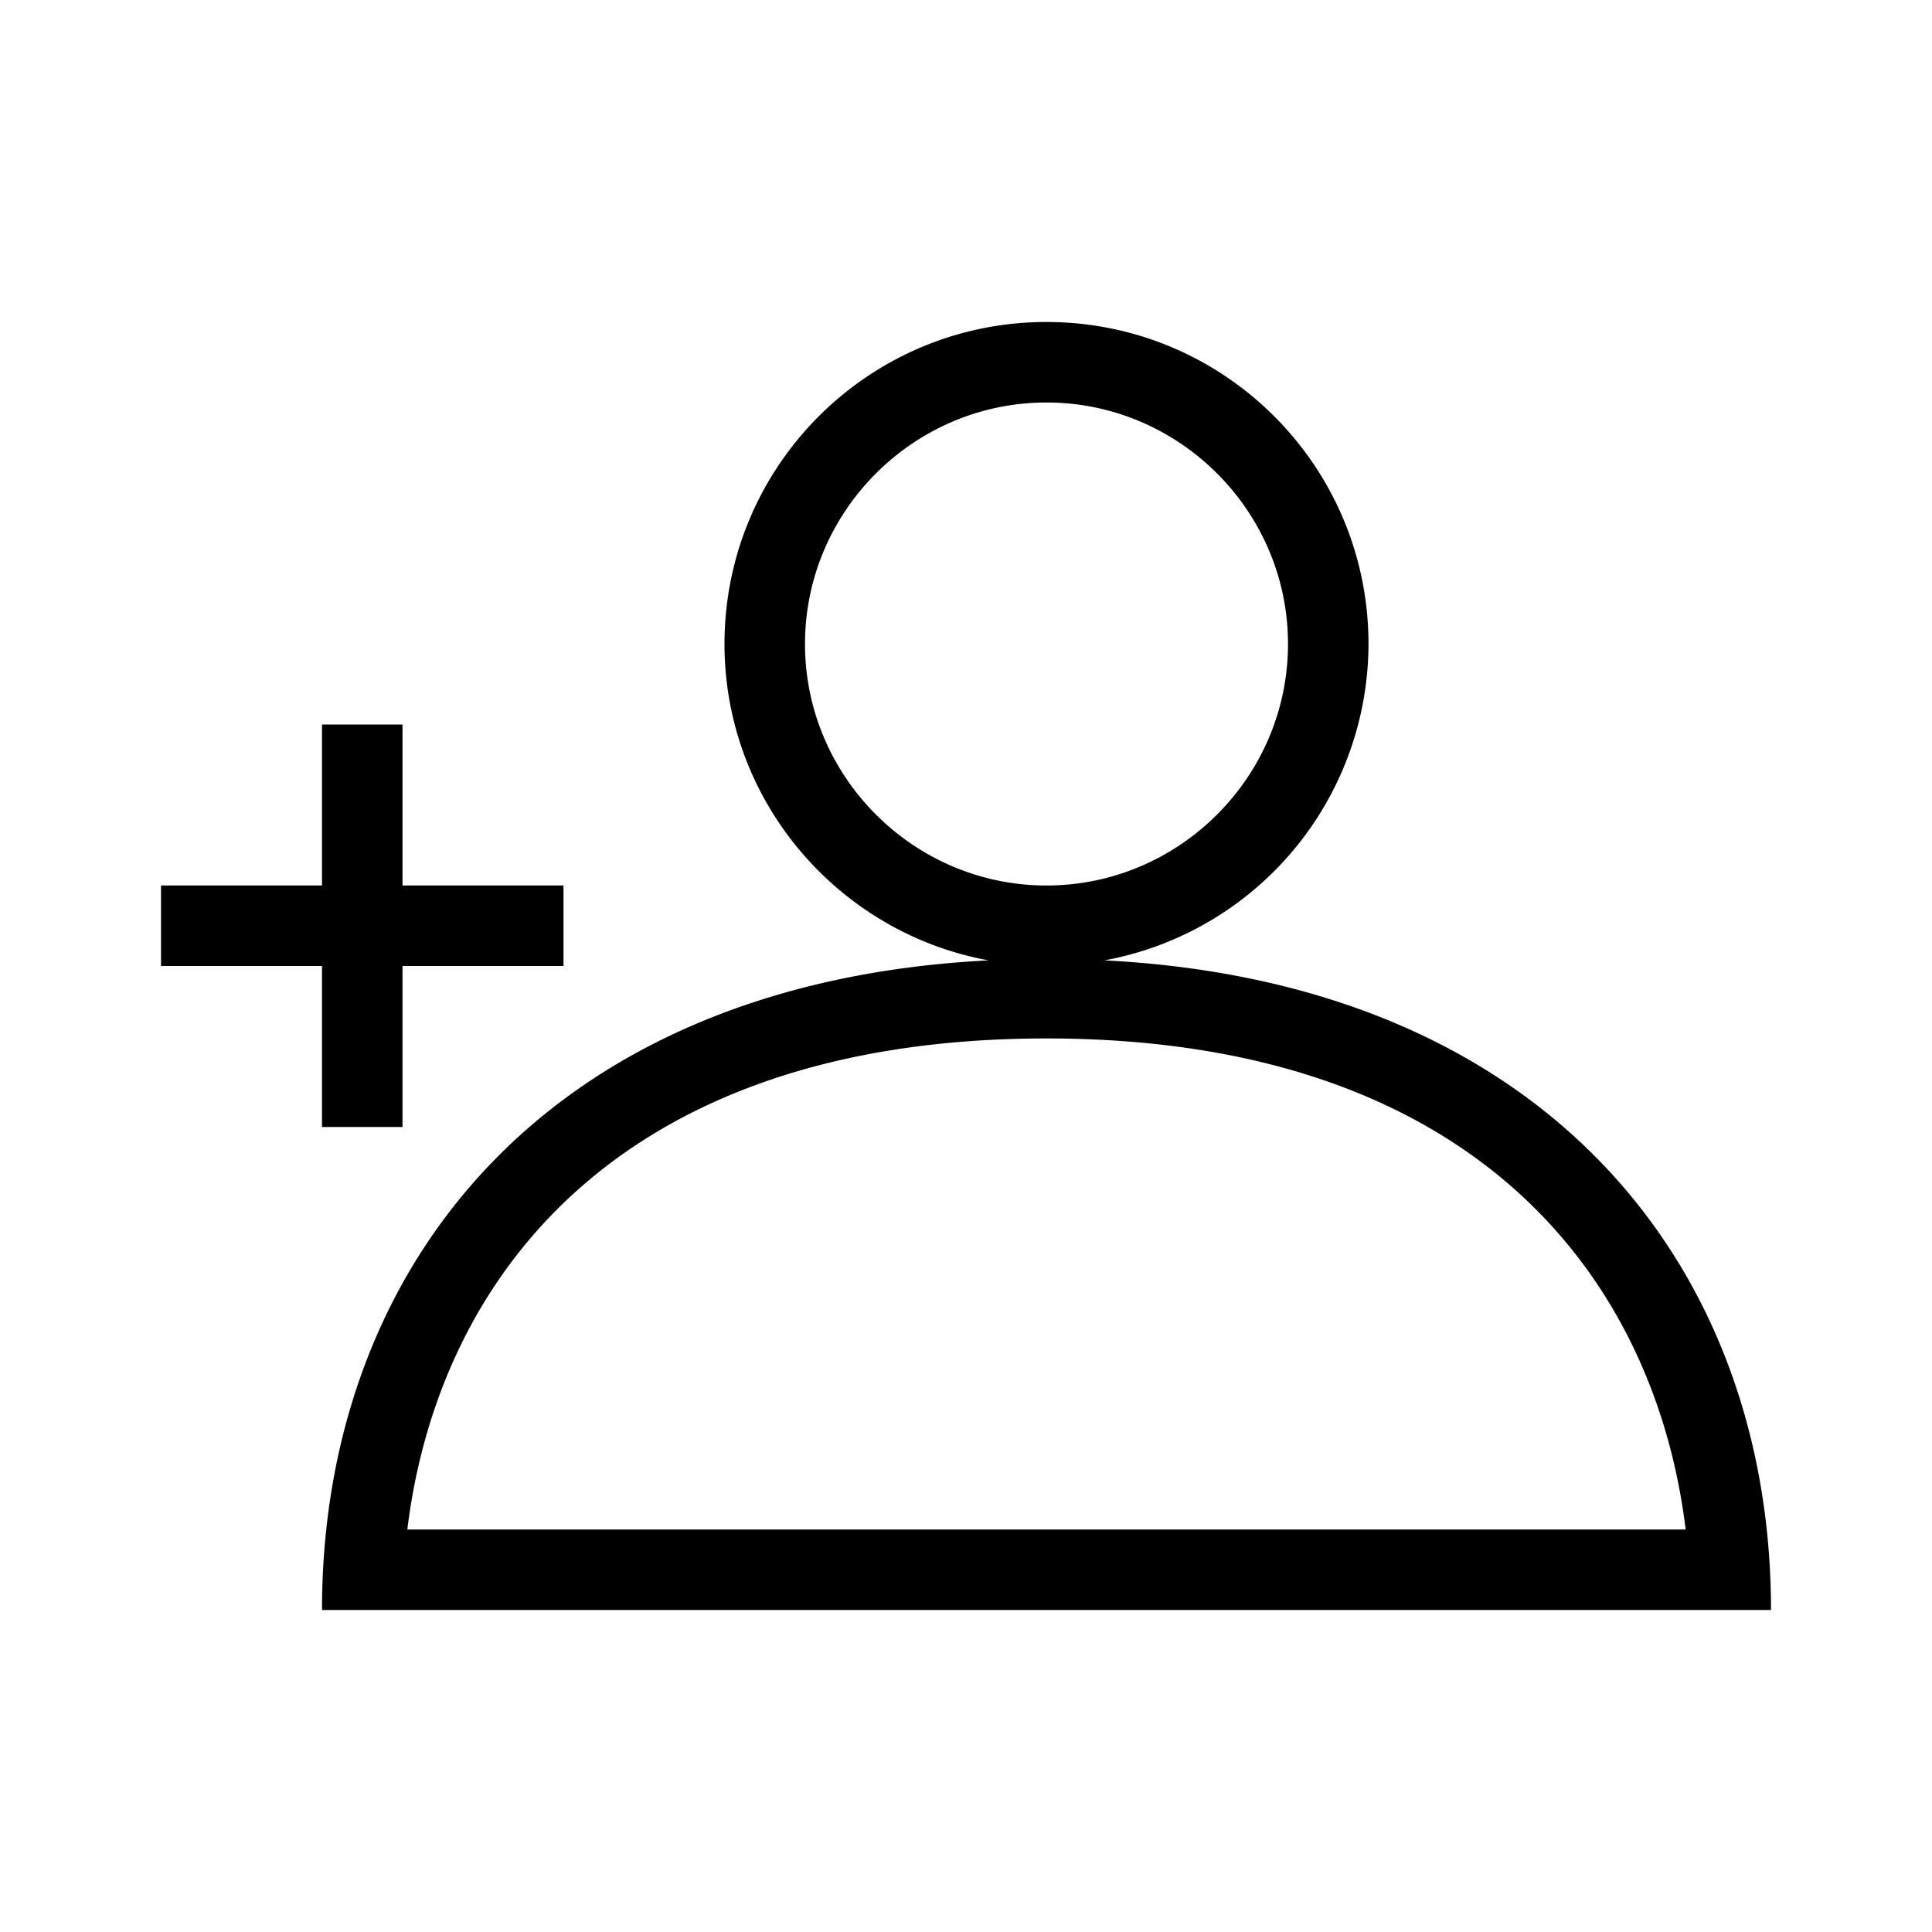 <svg xmlns="http://www.w3.org/2000/svg" height="24" viewBox="0 0 24 24" width="24"><path d="M13.72 11.93A4.004 4.004 0 0017 8c0-2.21-1.79-4-4-4S9 5.79 9 8c0 1.96 1.42 3.59 3.28 3.93C6.77 12.21 4 15.76 4 20h18c0-4.24-2.77-7.79-8.28-8.07zM10 8c0-1.65 1.35-3 3-3s3 1.35 3 3-1.35 3-3 3-3-1.35-3-3zm3 4.9c5.33 0 7.56 2.99 7.94 6.1H5.06c.38-3.11 2.61-6.1 7.94-6.1zM4 12H2v-1h2V9h1v2h2v1H5v2H4v-2z"/></svg>